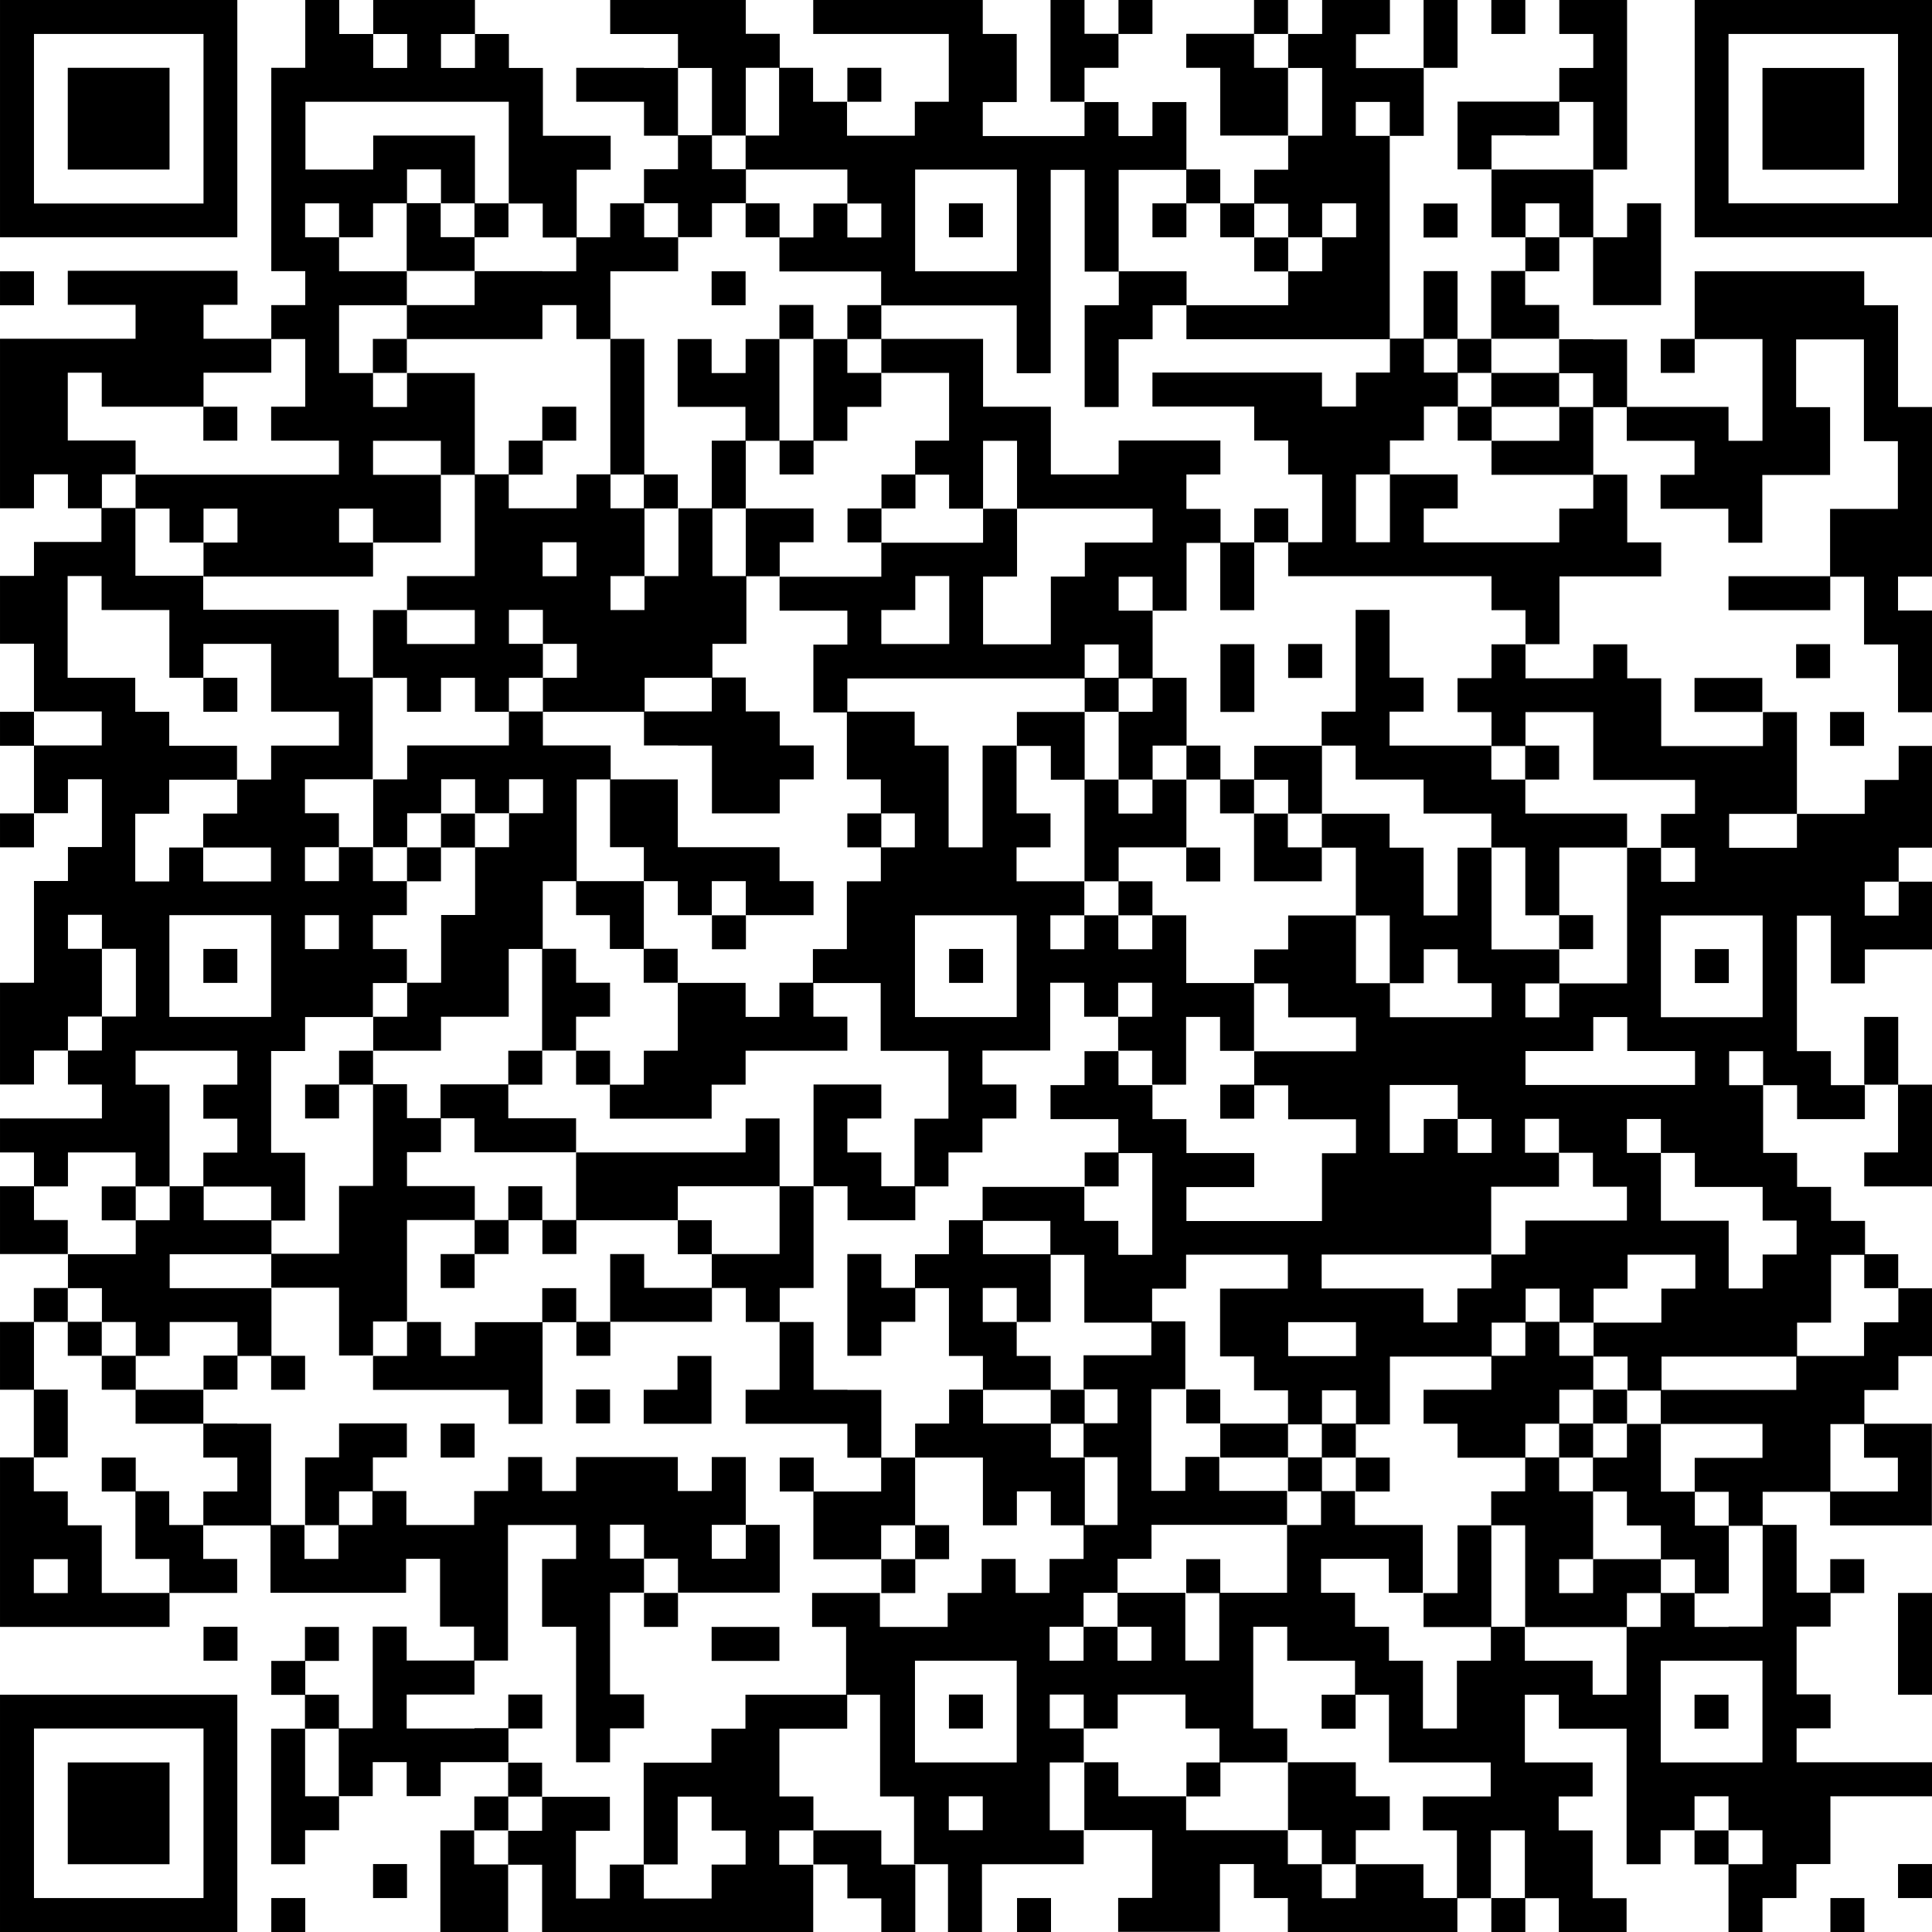 <svg xmlns="http://www.w3.org/2000/svg" viewBox="0 0 120 120" width="120" height="120"><path fill="#000" d="m8.42 86.32v2.11h4.21v-2.11zm101.05-50.53h-2.11v2.11h6.32v-2.11zm-2.11 6.32h-2.11v2.11h4.21v-2.11h-2.11zm-101.04 42.1v2.11h2.11v-2.11zm-2.11-2.11v2.11h2.11v-2.11zm113.68 23.16h2.11v-6.32h-2.11zm0 12.63h2.11v-2.11h-2.11zm-111.57-8.42h-2.11v6.32h6.32v-6.32zm6.32-6.32h2.11v-2.11h-2.11zm-2.11 2.11h-10.53v14.74h14.74v-14.74zm2.11 12.63h-10.53v-10.53h10.53zm0-31.58h2.11v-2.11h-2.11zm82.1-86.31h-2.11v2.11h2.11zm-86.32 10.53h2.11v-6.32h-6.32v6.32zm-4.21 4.21h10.53v-14.74h-14.74v14.74zm-2.1-12.63h10.53v10.53h-10.53zm0 14.74h-2.11v2.11h2.11zm16.84 69.47v-2.11h-2.11v2.11zm-12.63-12.63v2.11h2.11v-2.11zm8.42-46.32v-2.11h-2.11v2.11zm98.95 92.63h2.11v-2.11h-2.11zm-96.84 0h2.11v-2.11h-2.11zm46.32 0h2.11v-2.11h-2.11zm-40-2.11h2.11v-2.11h-2.11zm31.57-113.68h-2.11v2.11h2.11zm42.11 10.53h-2.11v2.11h2.11zm0-2.11v2.11h2.11v-4.21h-6.32v4.21h2.11v-2.11h2.11zm-61.05 71.58h2.11v-2.11h-2.11zm54.74-58.95v2.11h2.11v-2.11zm-10.54-25.26h-2.11v2.11h2.11zm10.53 16.84h-2.11v4.21h2.11zm0-16.84h-2.11v4.21h2.11zm8.42 90.53v-2.11h-2.11v2.11zm-12.63 0h-2.11v2.11h2.11zm14.74-71.58h2.11v-6.32h-2.11v2.11h-2.11v4.21zm-2.11-8.42h2.11v-10.53h-4.21v2.11h2.11v2.11h-2.11v2.11h2.11v4.21zm-8.42 84.21v4.21h-2.11v2.11h4.21v-6.32h-2.11zm-14.74-56.84h2.11v-4.21h-2.11zm16.84-14.74v2.11h4.21v-2.11zm-8.42 25.26h4.21v2.11h4.21v2.11h2.11v4.21h2.11v-4.21h4.21v-2.11h-6.32v-2.11h-2.11v-2.11h-6.32v-2.11h2.11v-2.11h-2.11v-4.21h-2.11v6.32h-2.11v2.11h2.11v2.11zm8.42-25.26v-2.11h-2.11v2.11zm4.21 25.26v-2.11h-2.11v2.11zm2.11 8.42h-2.11v2.11h2.11zm-2.11-35.79v-2.11h-2.11v-2.11h-2.11v4.21h4.21zm-23.16 75.79v2.11h2.11v-2.11zm6.32-6.32v2.11h2.11v-2.11zm-4.21-2.11v-2.11h-2.11v2.11zm18.95-79.99h2.11v-2.11h-6.32v4.21h2.11v-2.11h2.11zm-18.95 80v2.11h4.21v-2.11zm16.84 31.58h2.11v-2.11h-2.11zm-8.42-29.47v-2.11h-2.11v2.11zm6.32-4.21h-2.11v2.11h2.11v2.11h4.21v-2.11h2.11v-2.11h2.11v-2.11h-2.11v-2.11h-2.11v2.11h-2.11v2.11h-2.11zm-73.68 16.84v2.11h2.11v-2.11zm31.58-12.63v2.11h2.11v-2.11zm69.47-27.37h-2.11v4.21h2.11zm-96.85 37.89h-2.11v2.11h2.11zm94.74-4.21h-2.11v2.11h2.11zm0-25.26v2.11h4.21v-6.32h-2.11v4.21h-2.11zm-16.84 16.84h2.11v-2.11h-2.11zm2.11 8.42h-2.11v2.11h-2.11v-2.11h2.11v-4.21h-2.11v-2.11h-2.11v2.11h-2.11v2.11h2.11v6.32h6.32v-2.11h2.11v-2.11h-2.11zm-101.06-52.63v2.11h2.11v-2.11zm0 8.42h2.11v-2.11h-2.11zm21.05 52.63h-2.11v2.11h2.11zm50.53-105.26h-2.11v2.11h2.11zm-31.58 4.21h-4.21v2.11h4.21v2.11h2.11v-4.21h-2.11zm-21.05 103.16h-2.11v8.42h2.11v-2.11h2.11v-2.11h-2.11v-4.21zm50.52-103.16v-2.11h-2.11v-2.1h-2.11v6.32h2.11v-2.11zm-69.47 77.9v4.21h2.11v-4.21zm101.05 8.42h-2.11v2.11h2.11v2.11h2.11v2.11h2.11v2.11h2.11v-4.21h-2.11v-2.11h-2.11v-4.21h-2.11v2.11zm-65.26-65.27h-2.11v2.11h2.11zm-29.47 65.27v2.11h2.11v-2.11zm21.05 0h2.11v-2.11h-2.11zm-23.16-10.53h-2.11v2.11h2.11zm2.11 18.95v-4.21h-2.11v-2.11h-2.11v-2.11h-2.1v10.53h10.53v-2.11h-4.21zm-2.11 0h-2.11v-2.11h2.11zm2.11-16.84h2.11v2.11h2.11v-2.11h4.21v2.11h2.11v-4.21h-6.32v-2.11h6.32v-2.11h-4.21v-2.11h-2.11v2.11h-2.11v2.11h-4.21v2.11h2.11v2.11zm-4.21-6.32v-2.11h-2.11v4.21h4.21v-2.11h-2.11zm12.63-31.58v-2.11h-2.11v2.11zm-10.53 27.37h4.21v2.11h2.11v-6.32h-2.11v-2.11h6.32v2.11h-2.11v2.11h2.11v2.11h-2.11v2.11h4.21v2.11h2.11v-4.21h-2.11v-6.32h2.11v-2.11h4.21v-2.11h2.11v-2.11h-2.11v-2.11h2.11v-2.11h-2.11v-2.11h-2.11v2.11h-2.11v-2.11h2.11v-2.11h-2.11v-2.11h4.21v-6.32h-2.11v-4.21h-8.42v-2.11h-4.21v-4.21h-2.11v2.11h-4.19v2.11h-2.11v4.21h2.11v4.21h4.21v2.11h-4.21v4.21h2.11v-2.11h2.11v4.21h-2.11v2.11h-2.11v6.32h-2.11v6.32h2.11v-2.11h2.11v-2.11h2.11v-4.21h-2.11v-2.11h2.11v2.11h2.11v4.21h-2.11v2.11h-2.11v2.11h2.11v2.11h-6.33v2.11h2.11v2.11h2.11v-2.11zm12.63-8.42h-6.32v-6.32h6.32zm4.21-6.32v2.11h-2.11v-2.11zm-14.74-14.74h-2.11v-6.32h2.11v2.11h4.21v4.21h2.11v-2.11h4.21v4.21h4.21v2.11h-4.21v2.11h-2.11v2.11h-2.11v2.11h4.21v2.11h-4.21v-2.11h-2.11v2.11h-2.11v-4.21h2.11v-2.11h4.21v-2.11h-4.21v-2.11h-2.11v-2.11h-2.11zm23.16 65.26h-4.21v-2.11h4.21v-2.11h-4.21v-2.11h-2.11v6.32h-2.11v4.21h2.11v-2.11h2.11v2.11h2.11v-2.11h4.21v-2.11h-2.11zm-18.95-14.74h-2.11v4.21h2.11v2.11h4.21v-2.11h-2.11v-2.11h-2.11v-2.11zm23.16 12.63h-2.11v2.11h2.11zm-2.11-10.53h4.21v2.11h-2.11v4.21h2.11v8.42h2.11v-2.11h2.11v-2.11h-2.11v-6.32h2.11v-2.11h-2.11v-2.11h2.11v2.11h2.11v2.11h6.32v-4.21h-2.11v2.11h-2.11v-2.11h2.11v-4.21h-2.11v2.11h-2.11v-2.11h-6.32v2.11h-2.11v-2.11h-2.11v2.11h-2.11v2.11h-4.21v-2.11h-2.11v2.11h-2.11v2.11h-2.11v-2.11h-2.11v4.21h8.42v-2.11h2.11v4.21h2.11v2.11h2.11v-8.42zm-18.94-33.67h2.11v-2.11h-2.11zm2.11 27.37h-2.11v2.11h2.11v2.11h-2.11v2.11h4.21v-6.32h-2.11zm25.26 12.63h2.11v-2.11h-2.11zm-18.95-8.42h2.11v-2.11h2.11v-2.11h-4.21v2.11h-2.11v4.21h2.11v-2.11zm-16.84-6.32h-2.11v4.21h2.11zm73.68-82.1v-2.11h-4.21v2.11h2.11v4.21h4.21v-4.21zm-69.47 25.26v-2.11h-4.21v-4.21h2.11v2.11h6.32v-2.11h4.21v-2.11h-4.21v-2.11h2.11v-2.11h-10.54v2.11h4.21v2.11h-8.42v10.53h2.11v-2.11h2.11v2.11h2.11v-2.11h2.11zm67.37-16.84v-2.11h-2.11v2.11zm2.11 2.11v-2.11h-2.11v2.11zm2.11 0h2.11v-2.11h2.11v2.11h-2.11v2.11h-2.11v2.11h-6.32v2.11h12.63v-12.63h-2.11v-2.11h2.11v2.11h2.11v-4.21h-4.21v-2.11h2.11v-2.12h-4.21v2.11h-2.11v2.11h2.11v4.21h-2.11v2.11h-2.11v2.11h2.11v2.11zm-4.21 33.68v-2.11h-2.11v2.11zm-6.32-4.21v4.21h2.11v-2.11h2.11v-4.21h-2.11v2.11zm4.21-12.63v-2.11h2.11v-2.11h-6.32v2.11h-4.21v-4.21h-4.21v-4.21h-6.32v2.11h4.21v4.21h-2.11v2.11h2.11v2.11h2.11v-4.21h2.11v4.21h8.42v2.11h-4.21v2.11h-2.11v4.21h-4.21v-4.21h2.11v-4.21h-2.11v2.11h-6.32v2.11h-6.32v2.11h4.21v2.11h-2.11v4.21h2.11v-2.11h14.74v-2.11h2.11v2.11h2.11v-4.21h-2.11v-2.11h2.11v2.11h2.11v-4.21h2.11v-2.11h-2.11zm-14.74 8.42h-4.21v-2.11h2.11v-2.11h2.11v4.21zm18.95-8.42v2.11h2.11v-2.11zm-44.21-14.74h-4.21v2.11h-4.21v2.11h8.42v-2.11h2.11v2.11h2.11v-4.21h4.21v-2.11h-2.11v-2.11h-2.11v2.11h-2.11v2.11h-2.11zm8.42-2.11h2.11v-2.11h2.11v-2.11h-2.11v-2.11h-2.11v2.11h-2.11v2.11h2.11zm-23.16 10.53h-2.11v2.11h4.21v2.11h-12.63v2.11h2.11v2.11h2.11v-2.11h2.11v2.11h-2.11v2.11h10.53v-2.11h-2.11v-2.11h2.11v2.11h4.21v-4.21h-4.21v-2.11h4.21v2.11h2.11v-6.32h-4.21v2.11h-2.11v-2.11h-2.11v-4.21h4.21v-2.11h-4.21v-2.11h-2.11v-2.11h2.11v2.11h2.11v-2.11h2.11v-2.11h2.11v2.11h2.11v-4.21h-6.32v2.11h-4.21v-4.21h12.63v6.32h2.11v2.11h2.11v-4.21h2.11v-2.11h-4.21v-4.21h-2.11v-2.11h-2.11v2.11h-2.11v-2.11h2.11v-2.11h-6.32v2.11h2.11v2.11h-2.11v-2.11h-2.11v-2.11h-2.11v4.21h-2.11v12.63h2.11v2.11h-2.11v2.11h2.11v4.21zm25.26-16.84h2.11v-4.21h2.11v-2.11h-2.11v-2.1h-8.42v2.11h4.21v2.11h2.11v4.21zm16.84 4.21h-2.11v2.11h2.11zm-14.74-4.21v2.11h6.32v2.11h2.11v2.11h-2.11v-2.11h-2.11v2.11h-2.11v2.11h6.32v2.11h8.42v4.21h2.11v-12.63h2.11v6.32h2.11v-6.32h4.21v-4.21h-2.11v2.11h-2.11v-2.11h-2.11v2.11h-6.32v-2.11h2.11v-4.23h-2.11v-2.11h-10.53v2.11h8.42v4.21h-2.11v2.11h-4.21v-2.11h-2.11v-2.11h-2.11v4.21h-2.11zm10.53 2.11h6.32v6.32h-6.32zm14.74 4.21h2.11v-2.11h-2.11zm2.11 96.84h2.11v-2.11h-2.11zm23.16-80v2.11h-8.42v-2.11h2.11v-2.11h-4.21v4.21h-2.11v-4.21h2.11v-2.11h2.11v-2.11h2.11v-2.11h-2.11v-2.11h-2.11v2.11h-2.11v2.11h-2.11v-2.11h-10.53v2.11h6.32v2.11h2.11v2.11h2.11v4.21h-2.11v2.11h12.63v2.11h2.11v2.11h2.11v-4.21h6.32v-2.11h-2.11v-4.21h-2.11v2.11h-2.11zm-16.84 10.53h2.11v-2.11h-2.11zm-4.21 2.11h2.11v-4.21h-2.11zm21.05-16.84h-4.21v2.11h6.32v-4.21h-2.11v2.11zm8.42 33.68h2.11v-2.11h-2.11zm12.63 18.95v-2.11h-2.11v2.11zm-25.26-37.89h-2.11v2.11h2.11v2.11h2.11v-2.11h4.21v4.21h6.32v2.11h-2.11v2.11h2.11v2.11h-2.11v-2.11h-2.11v8.42h-4.21v2.11h-2.11v-2.11h2.11v-2.11h-4.21v-6.32h-2.11v4.21h-2.11v-4.21h-2.11v-2.11h-4.21v2.11h2.11v4.21h2.11v4.21h2.11v-2.11h2.11v2.11h2.11v2.11h-6.32v-2.11h-2.11v-4.21h-4.21v2.11h-2.11v2.11h2.11v2.11h4.21v2.11h-6.32v2.11h2.11v2.11h4.21v2.11h-2.11v4.21h-8.42v-2.11h4.21v-2.11h-4.21v-2.11h-2.11v-2.11h-2.11v-2.11h-2.11v2.11h-2.11v2.11h4.21v2.11h2.11v6.32h-2.11v-2.11h-2.11v-2.11h-6.32v2.11h4.21v2.11h2.11v4.21h4.21v-2.11h2.11v-2.11h6.32v2.11h-4.21v4.21h2.11v2.11h2.11v2.11h2.11v-2.11h2.11v2.11h2.11v-4.21h6.32v-2.11h2.11v-2.11h2.11v2.11h2.11v-2.11h2.11v-2.11h4.21v2.11h-2.11v2.11h-4.21v2.11h2.11v2.11h2.11v-2.11h8.42v-2.11h2.11v-4.21h2.11v-2.11h-2.11v-2.11h-2.11v-2.11h-2.11v-4.21h-2.11v-2.11h2.11v2.11h2.11v2.11h4.21v-2.11h-2.11v-2.11h-2.11v-8.42h2.11v4.21h2.11v-2.11h4.21v-4.21h-2.11v2.11h-2.11v-2.11h2.11v-2.11h2.11v-6.32h-2.11v2.11h-2.11v2.11h-4.21v2.11h-4.21v-2.11h4.21v-6.32h-2.11v2.11h-6.32v-4.21h-2.11v-2.11h-2.11v2.11h-4.21v-2.11h-2.11v2.11zm2.11 23.16h4.21v-2.11h2.11v2.11h4.21v2.11h-10.53zm-8.42 2.11h4.21v2.11h2.11v2.11h-2.11v-2.11h-2.11v2.11h-2.11v-4.21zm-2.11 16.84h-4.21v-2.11h4.21zm16.84-8.42h-6.32v2.11h-2.11v2.11h-2.11v2.11h-2.11v-2.11h-6.32v-2.11h10.53v-4.21h4.21v-2.11h-2.11v-2.11h2.11v2.11h2.11v2.11h2.11v2.11zm8.42-2.11v2.11h2.11v2.11h-2.11v2.11h-2.11v-4.21h-4.21v-4.21h-2.11v-2.11h2.11v2.11h2.11v2.11h4.21zm-2.11-16.84h2.11v6.32h-6.32v-6.32zm-8.42-35.79h-2.11v2.11h2.11v2.11h2.11v-4.21h-2.11zm18.95-2.11h-2.11v-2.11h-10.53v4.21h4.21v6.32h-2.11v-2.11h-6.32v2.11h4.21v2.11h-2.11v2.11h4.21v2.11h2.11v-4.21h4.21v-4.21h-2.11v-4.21h4.21v6.32h2.11v4.21h-4.21v4.21h2.11v4.21h2.11v4.21h2.11v-6.32h-2.11v-2.11h2.11v-10.53h-2.11v-6.32zm-6.32-14.74h-2.11v6.32h6.32v-6.32zm-23.16 10.53h2.11v-2.11h-2.11zm29.47-14.75h-12.63v14.74h14.74v-14.74zm0 12.63h-10.53v-10.52h10.53v10.53zm-14.74 10.53h2.11v-2.11h-2.11zm12.63 58.95v2.11h-4.21v2.11h-8.42v2.11h6.32v2.11h-4.21v2.11h2.11v2.11h2.11v-2.11h4.21v-4.21h2.11v-2.11h2.11v-2.11h2.11v-4.21h-2.11v2.11h-2.11zm0-37.89h-2.11v2.11h2.11zm-2.11-4.21h-2.11v2.11h2.11zm-8.42 73.68v2.11h2.11v-2.11zm-56.84 0h2.11v-2.11h-2.11v-4.21h4.21v-2.11h-6.32v2.11h-2.11v2.11h-4.21v6.32h2.11v-4.21h2.11v2.11h2.11v2.11h-2.11v2.11h-4.21v-2.11h-2.11v2.11h-2.11v-4.21h2.11v-2.11h-4.21v2.11h-2.11v2.11h2.11v4.21h16.84v-4.21h-2.11v-2.11zm-18.95 0h-2.11v6.32h4.21v-4.21h-2.11v-2.11zm2.11-2.11h-2.11v2.11h2.11zm23.16 2.11h-4.21v2.11h2.11v2.11h2.11v2.11h2.11v-4.21h-2.11v-2.11zm-6.32-10.53v-2.11h-4.21v2.11zm-14.74 6.32h-2.11v2.11h2.11zm8.42-23.16h-2.11v2.11h4.21v-4.21h-2.11v2.11zm75.79 4.21v2.11h-4.21v2.11h6.32v-6.32h-4.21v2.11h2.11zm-35.79 16.84h2.11v-2.11h-2.11zm23.16 0h2.11v-2.11h-2.11zm2.11-6.32h-2.11v-2.11h-2.11v2.11h-2.11v4.21h-2.11v-2.11h-4.21v-2.11h-2.11v2.11h-2.11v4.21h-2.11v-4.21h-2.11v-2.11h-2.11v-2.11h-2.11v-2.11h4.21v2.11h2.11v-4.21h-4.21v-2.11h-2.11v2.11h-2.11v4.21h-4.21v4.21h-2.11v-4.21h-4.21v2.11h2.11v2.11h-2.11v-2.11h-2.11v2.11h-2.11v-2.11h2.11v-2.11h2.11v-2.11h2.11v-2.11h8.42v-2.11h-4.21v-2.11h-2.11v2.11h-2.11v-6.32h2.11v-4.21h-2.11v2.11h-4.21v2.11h2.11v2.11h-2.11v2.11h2.11v4.21h-2.11v2.11h-2.11v2.11h-2.11v-2.11h-2.11v2.11h-2.11v2.11h-4.21v-2.11h-4.21v2.11h2.11v4.21h2.11v6.32h2.11v4.21h2.11v4.21h2.11v-4.21h6.32v-2.11h-2.11v-4.21h2.11v-2.11h-2.11v-2.11h2.11v2.11h2.11v-2.11h4.21v2.11h2.11v2.11h4.21v-2.11h-2.11v-6.32h2.11v2.11h4.21v2.11h2.11v4.21h6.32v2.11h-4.21v2.11h2.11v4.21h2.11v-4.21h2.11v4.21h2.11v2.11h4.21v-2.11h-2.11v-4.21h-2.11v-2.11h2.11v-2.11h-4.21v-4.21h2.11v2.11h4.21v8.42h2.11v-2.11h2.11v-2.11h2.11v2.11h2.11v2.11h-2.11v4.21h2.11v-2.11h2.11v-2.11h2.11v-4.21h6.32v-2.11h-8.42v-2.11h2.11v-2.11h-2.11v-4.21h2.11v-2.11h-2.11v-4.21h-2.11v6.32h-2.11zm-46.32 12.63h-2.11v-2.11h2.11zm2.11-4.21h-6.32v-6.32h6.32zm46.32 0h-6.32v-6.32h6.32zm-27.37 4.21v2.11h2.11v-2.11h2.11v-2.11h-2.11v-2.11h-4.21v4.21h2.11zm-23.16-6.32h2.11v-2.11h-2.11zm18.95-56.84v-2.11h-2.11v2.11zm-42.11 37.89h2.11v-2.11h-2.11zm-4.2-73.67v-2.11h-2.11v2.11zm56.84 101.05h-4.21v2.11h-2.11v-2.11h-2.11v-2.11h-6.32v-2.11h-4.21v-2.11h-2.11v4.21h4.21v4.21h-2.11v2.11h6.32v-4.21h2.11v2.11h2.11v2.11h10.53v-2.11h-2.11v-2.11zm-46.32-40v2.11h2.11v-2.11zm-10.53-8.42h2.11v-2.11h-2.11zm4.21-2.11v-2.11h2.11v-2.11h-2.11v-2.11h-2.11v6.32h2.11zm-4.21 8.42v2.11h2.11v-2.11zm-2.11-2.11h6.32v-2.11h-4.21v-2.11h-4.21v2.11h2.11v2.11zm12.63-10.53v-2.11h-2.11v2.11zm-4.21-4.21v2.11h2.11v-4.21h-4.21v2.11h2.11zm2.11-4.21v2.11h2.11v2.11h2.11v-2.11h2.11v2.11h4.21v-2.11h-2.11v-2.11h-6.32v-4.21h-4.21v4.21h2.11zm10.53-33.68h-2.11v2.11h2.11zm-10.53 10.53v2.11h2.11v-2.11zm-4.21 35.79v2.11h2.11v-2.11zm10.53 4.21v2.11h-10.53v4.21h6.32v-2.11h6.32v-4.21zm2.11-40h2.11v-2.11h-2.11zm4.21 23.16h2.11v-2.11h-2.11zm2.11 18.95h-2.11v-2.11h2.11v-2.11h-4.21v6.32h2.11v2.11h4.21v-2.11h-2.11v-2.11zm-6.32-8.42h-2.11v-2.11h-4.21v4.21h-2.11v2.11h-2.11v2.11h6.32v-2.11h2.11v-2.11h6.32v-2.11h-2.11v-2.11h-2.11v2.11zm18.95-8.42h2.11v-2.11h4.21v-4.21h-2.11v2.11h-2.11v-2.11h-2.11v6.32zm-18.95-33.68h-2.11v2.11h-2.11v-2.11h-2.11v4.21h4.21v2.11h2.11v-6.32zm23.16 35.79v-2.11h-2.11v2.11zm-6.32-8.42h2.11v-4.21h-4.21v2.11h2.11v2.11zm2.11-29.47v6.32h2.11v-4.21h2.11v-2.11h2.11v-2.11h-4.21v2.11h-2.11zm8.42 35.79v-2.11h-2.11v2.11zm2.11-40v2.11h2.11v-2.11zm-33.68 44.21h2.11v-2.11h-2.11zm-21.06-37.91v2.11h2.11v-2.11zm6.32-4.21v-2.11h-2.11v-2.11h-2.11v4.21h4.21zm-8.42 48.42v2.11h2.11v-2.11zm-2.11 4.21h2.11v-2.11h-2.11zm23.16-23.16h2.11v4.21h4.21v-2.11h2.11v-2.11h-2.11v-2.11h-2.11v-2.11h-2.11v2.11h-4.21v2.11h2.11zm-8.42 31.58h2.11v-2.11h-2.11zm35.79-33.68v-2.11h-2.11v2.11zm-42.11 35.79h2.11v-2.11h-2.11zm2.11-2.11h2.11v-2.11h-2.11zm29.47-16.84h2.11v-2.11h-2.11zm0 35.79v-2.11h-2.11v2.11zm-12.63-69.47h-2.11v4.21h2.11zm18.95 61.05h-4.21v-2.11h-2.11v2.11h-2.11v2.11h4.21v4.21h2.11v-2.11h2.11v2.11h2.11v-4.21h-2.11zm-10.53-10.53h-2.11v6.32h2.11v-2.11h2.11v-2.11h-2.11v-2.11zm2.11 18.95h-2.11v2.11h2.11zm-16.84-16.84v-2.11h-2.11v4.21h6.32v-2.11h-4.21zm12.63 6.32h-2.11v-4.21h-2.11v4.21h-2.11v2.11h6.32v2.11h2.11v-4.21h-2.11zm-2.11-6.32v-6.32h-2.11v4.21h-4.21v2.11h2.11v2.11h2.11v-2.11h2.11zm29.47-29.47h-2.11v4.21h4.21v-2.11h-2.11v-2.11zm0 0h2.11v-4.21h-4.21v2.11h2.11v2.11zm-6.32 10.53v-4.21h-2.11v2.11h-2.11v-2.11h-2.11v2.11h-2.11v-2.11h2.11v-2.11h-4.21v-2.11h2.11v-2.11h-2.11v-4.21h-2.11v6.32h-2.11v-6.32h-2.11v-2.11h-4.21v4.21h2.11v2.11h2.11v2.11h-2.11v2.11h-2.11v4.21h-2.11v2.11h4.21v4.21h4.21v4.21h-2.11v4.21h2.11v-2.11h2.11v-2.11h2.11v-2.11h-2.11v-2.11h4.21v-4.21h2.11v2.11h2.11v-2.11h2.11v2.11h-2.11v2.11h2.11v2.11h2.11v-4.21h2.11v2.11h2.11v-4.21zm-10.53 2.11h-6.32v-6.32h6.32zm-29.47 16.84v2.11h2.11v-2.11zm25.26-2.11h-2.11v2.11h2.11v4.21h2.11v2.11h4.21v-2.11h-2.11v-2.11h-2.11v-2.11h2.11v2.11h2.11v-4.21h-4.21v-2.11h-2.11zm6.32 10.53h2.11v-2.11h-2.11zm10.53-18.95h2.11v-2.11h-2.11zm-8.42 4.21h2.11v-2.11h-2.11zm-10.53 21.05v-4.21h-2.11v2.11h-4.21v4.21h4.21v-2.11zm-4.21-73.68h2.11v-2.11h-2.11zm0 0h-2.11v6.32h2.11v-2.11h2.11v-2.11h-2.11v-2.11zm-6.32-4.21h-2.11v2.11h2.11zm2.11-2.11v-2.11h-2.11v2.11zm2.11 18.95v-2.11h-4.21v4.21h2.11v-2.11h2.11zm2.11-2.11v2.11h2.11v-2.11zm2.11 0h2.11v-2.11h-2.11zm-29.47 12.63h2.11v-2.11h2.11v2.11h2.11v-2.11h2.11v-2.11h-2.11v-2.11h2.11v2.11h2.11v2.11h-2.11v2.11h6.32v-2.11h4.21v-2.11h2.11v-4.21h-2.11v-4.21h-2.11v4.21h-2.11v2.11h-2.11v-2.11h2.11v-4.21h-2.11v-2.11h-2.11v2.11h-4.21v-2.11h-2.11v6.32h-4.21v2.11h4.21v2.11h-4.21v-2.11h-2.11v4.21h2.11zm8.42-10.53h2.11v2.11h-2.11zm-8.42 31.58h2.11v-2.11h4.21v-4.21h2.11v-4.21h2.11v-6.32h2.11v-2.11h-4.21v-2.11h-2.11v2.11h-6.32v2.11h-2.11v4.21h2.11v-2.11h2.11v-2.11h2.11v2.11h2.11v-2.11h2.11v2.11h-2.11v2.11h-2.11v4.21h-2.11v4.21h-2.11v2.11h-2.11v2.11h2.11zm14.74-35.79v-8.42h-2.11v8.42zm-14.74 52.63v-6.32h4.21v-2.11h-4.21v-2.11h2.11v-2.11h-2.11v-2.11h-2.11v6.32h-2.11v4.21h-4.21v2.11h4.21v4.21h2.11v-2.11h2.11zm2.11-29.47h-2.11v2.11h2.11zm6.32-25.26h-2.11v2.11h2.11zm-4.21 54.74v2.11h-2.11v-2.11h-2.11v2.11h-2.11v2.11h8.42v2.11h2.11v-6.32h-4.21zm0-29.47v-2.11h-2.11v2.11z"/></svg>